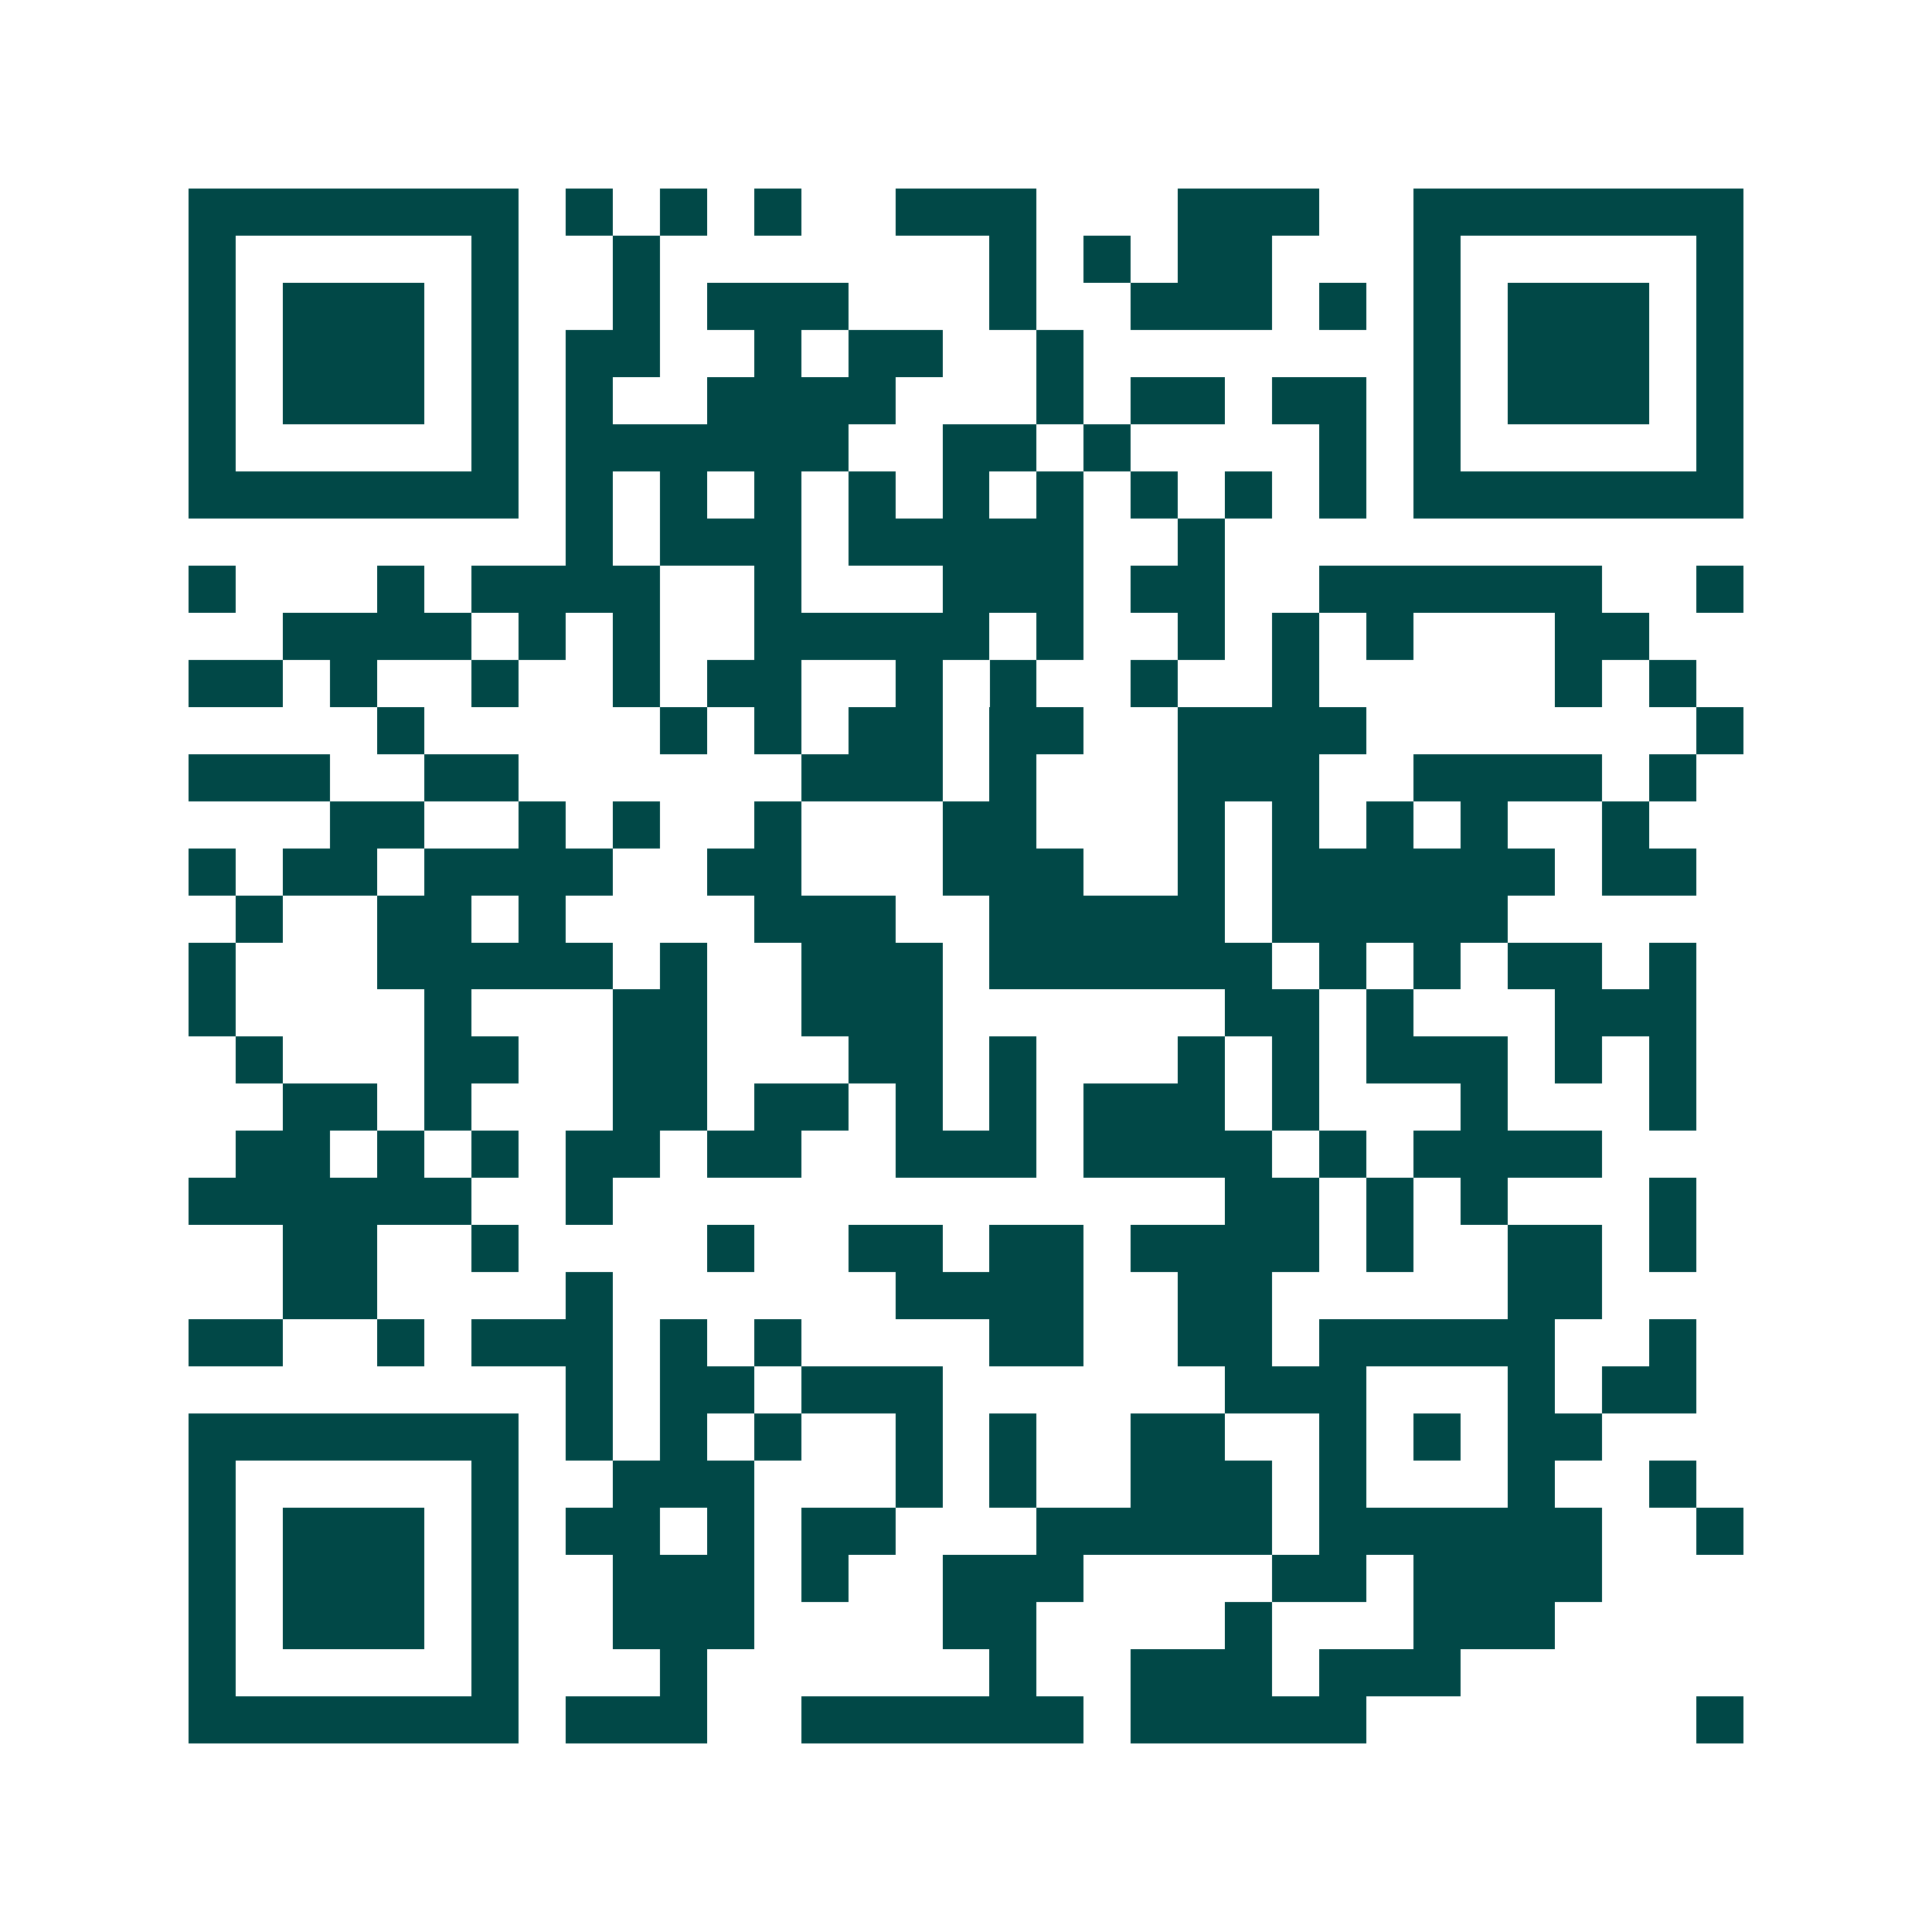 <svg xmlns="http://www.w3.org/2000/svg" width="200" height="200" viewBox="0 0 41 41" shape-rendering="crispEdges"><path fill="#ffffff" d="M0 0h41v41H0z"/><path stroke="#014847" d="M4 4.5h7m1 0h1m1 0h1m1 0h1m2 0h3m3 0h3m2 0h7M4 5.5h1m5 0h1m2 0h1m7 0h1m1 0h1m1 0h2m3 0h1m5 0h1M4 6.5h1m1 0h3m1 0h1m2 0h1m1 0h3m3 0h1m2 0h3m1 0h1m1 0h1m1 0h3m1 0h1M4 7.5h1m1 0h3m1 0h1m1 0h2m2 0h1m1 0h2m2 0h1m7 0h1m1 0h3m1 0h1M4 8.5h1m1 0h3m1 0h1m1 0h1m2 0h4m3 0h1m1 0h2m1 0h2m1 0h1m1 0h3m1 0h1M4 9.5h1m5 0h1m1 0h6m2 0h2m1 0h1m4 0h1m1 0h1m5 0h1M4 10.5h7m1 0h1m1 0h1m1 0h1m1 0h1m1 0h1m1 0h1m1 0h1m1 0h1m1 0h1m1 0h7M12 11.5h1m1 0h3m1 0h5m2 0h1M4 12.5h1m3 0h1m1 0h4m2 0h1m3 0h3m1 0h2m2 0h6m2 0h1M6 13.5h4m1 0h1m1 0h1m2 0h5m1 0h1m2 0h1m1 0h1m1 0h1m3 0h2M4 14.5h2m1 0h1m2 0h1m2 0h1m1 0h2m2 0h1m1 0h1m2 0h1m2 0h1m5 0h1m1 0h1M8 15.5h1m5 0h1m1 0h1m1 0h2m1 0h2m2 0h4m7 0h1M4 16.5h3m2 0h2m6 0h3m1 0h1m3 0h3m2 0h4m1 0h1M7 17.5h2m2 0h1m1 0h1m2 0h1m3 0h2m3 0h1m1 0h1m1 0h1m1 0h1m2 0h1M4 18.5h1m1 0h2m1 0h4m2 0h2m3 0h3m2 0h1m1 0h6m1 0h2M5 19.5h1m2 0h2m1 0h1m4 0h3m2 0h5m1 0h5M4 20.5h1m3 0h5m1 0h1m2 0h3m1 0h6m1 0h1m1 0h1m1 0h2m1 0h1M4 21.5h1m4 0h1m3 0h2m2 0h3m6 0h2m1 0h1m3 0h3M5 22.5h1m3 0h2m2 0h2m3 0h2m1 0h1m3 0h1m1 0h1m1 0h3m1 0h1m1 0h1M6 23.5h2m1 0h1m3 0h2m1 0h2m1 0h1m1 0h1m1 0h3m1 0h1m3 0h1m3 0h1M5 24.5h2m1 0h1m1 0h1m1 0h2m1 0h2m2 0h3m1 0h4m1 0h1m1 0h4M4 25.5h6m2 0h1m13 0h2m1 0h1m1 0h1m3 0h1M6 26.5h2m2 0h1m4 0h1m2 0h2m1 0h2m1 0h4m1 0h1m2 0h2m1 0h1M6 27.5h2m4 0h1m6 0h4m2 0h2m5 0h2M4 28.5h2m2 0h1m1 0h3m1 0h1m1 0h1m4 0h2m2 0h2m1 0h5m2 0h1M12 29.5h1m1 0h2m1 0h3m6 0h3m3 0h1m1 0h2M4 30.5h7m1 0h1m1 0h1m1 0h1m2 0h1m1 0h1m2 0h2m2 0h1m1 0h1m1 0h2M4 31.5h1m5 0h1m2 0h3m3 0h1m1 0h1m2 0h3m1 0h1m3 0h1m2 0h1M4 32.5h1m1 0h3m1 0h1m1 0h2m1 0h1m1 0h2m3 0h5m1 0h6m2 0h1M4 33.5h1m1 0h3m1 0h1m2 0h3m1 0h1m2 0h3m4 0h2m1 0h4M4 34.5h1m1 0h3m1 0h1m2 0h3m4 0h2m4 0h1m3 0h3M4 35.5h1m5 0h1m3 0h1m6 0h1m2 0h3m1 0h3M4 36.5h7m1 0h3m2 0h6m1 0h5m7 0h1"/></svg>
